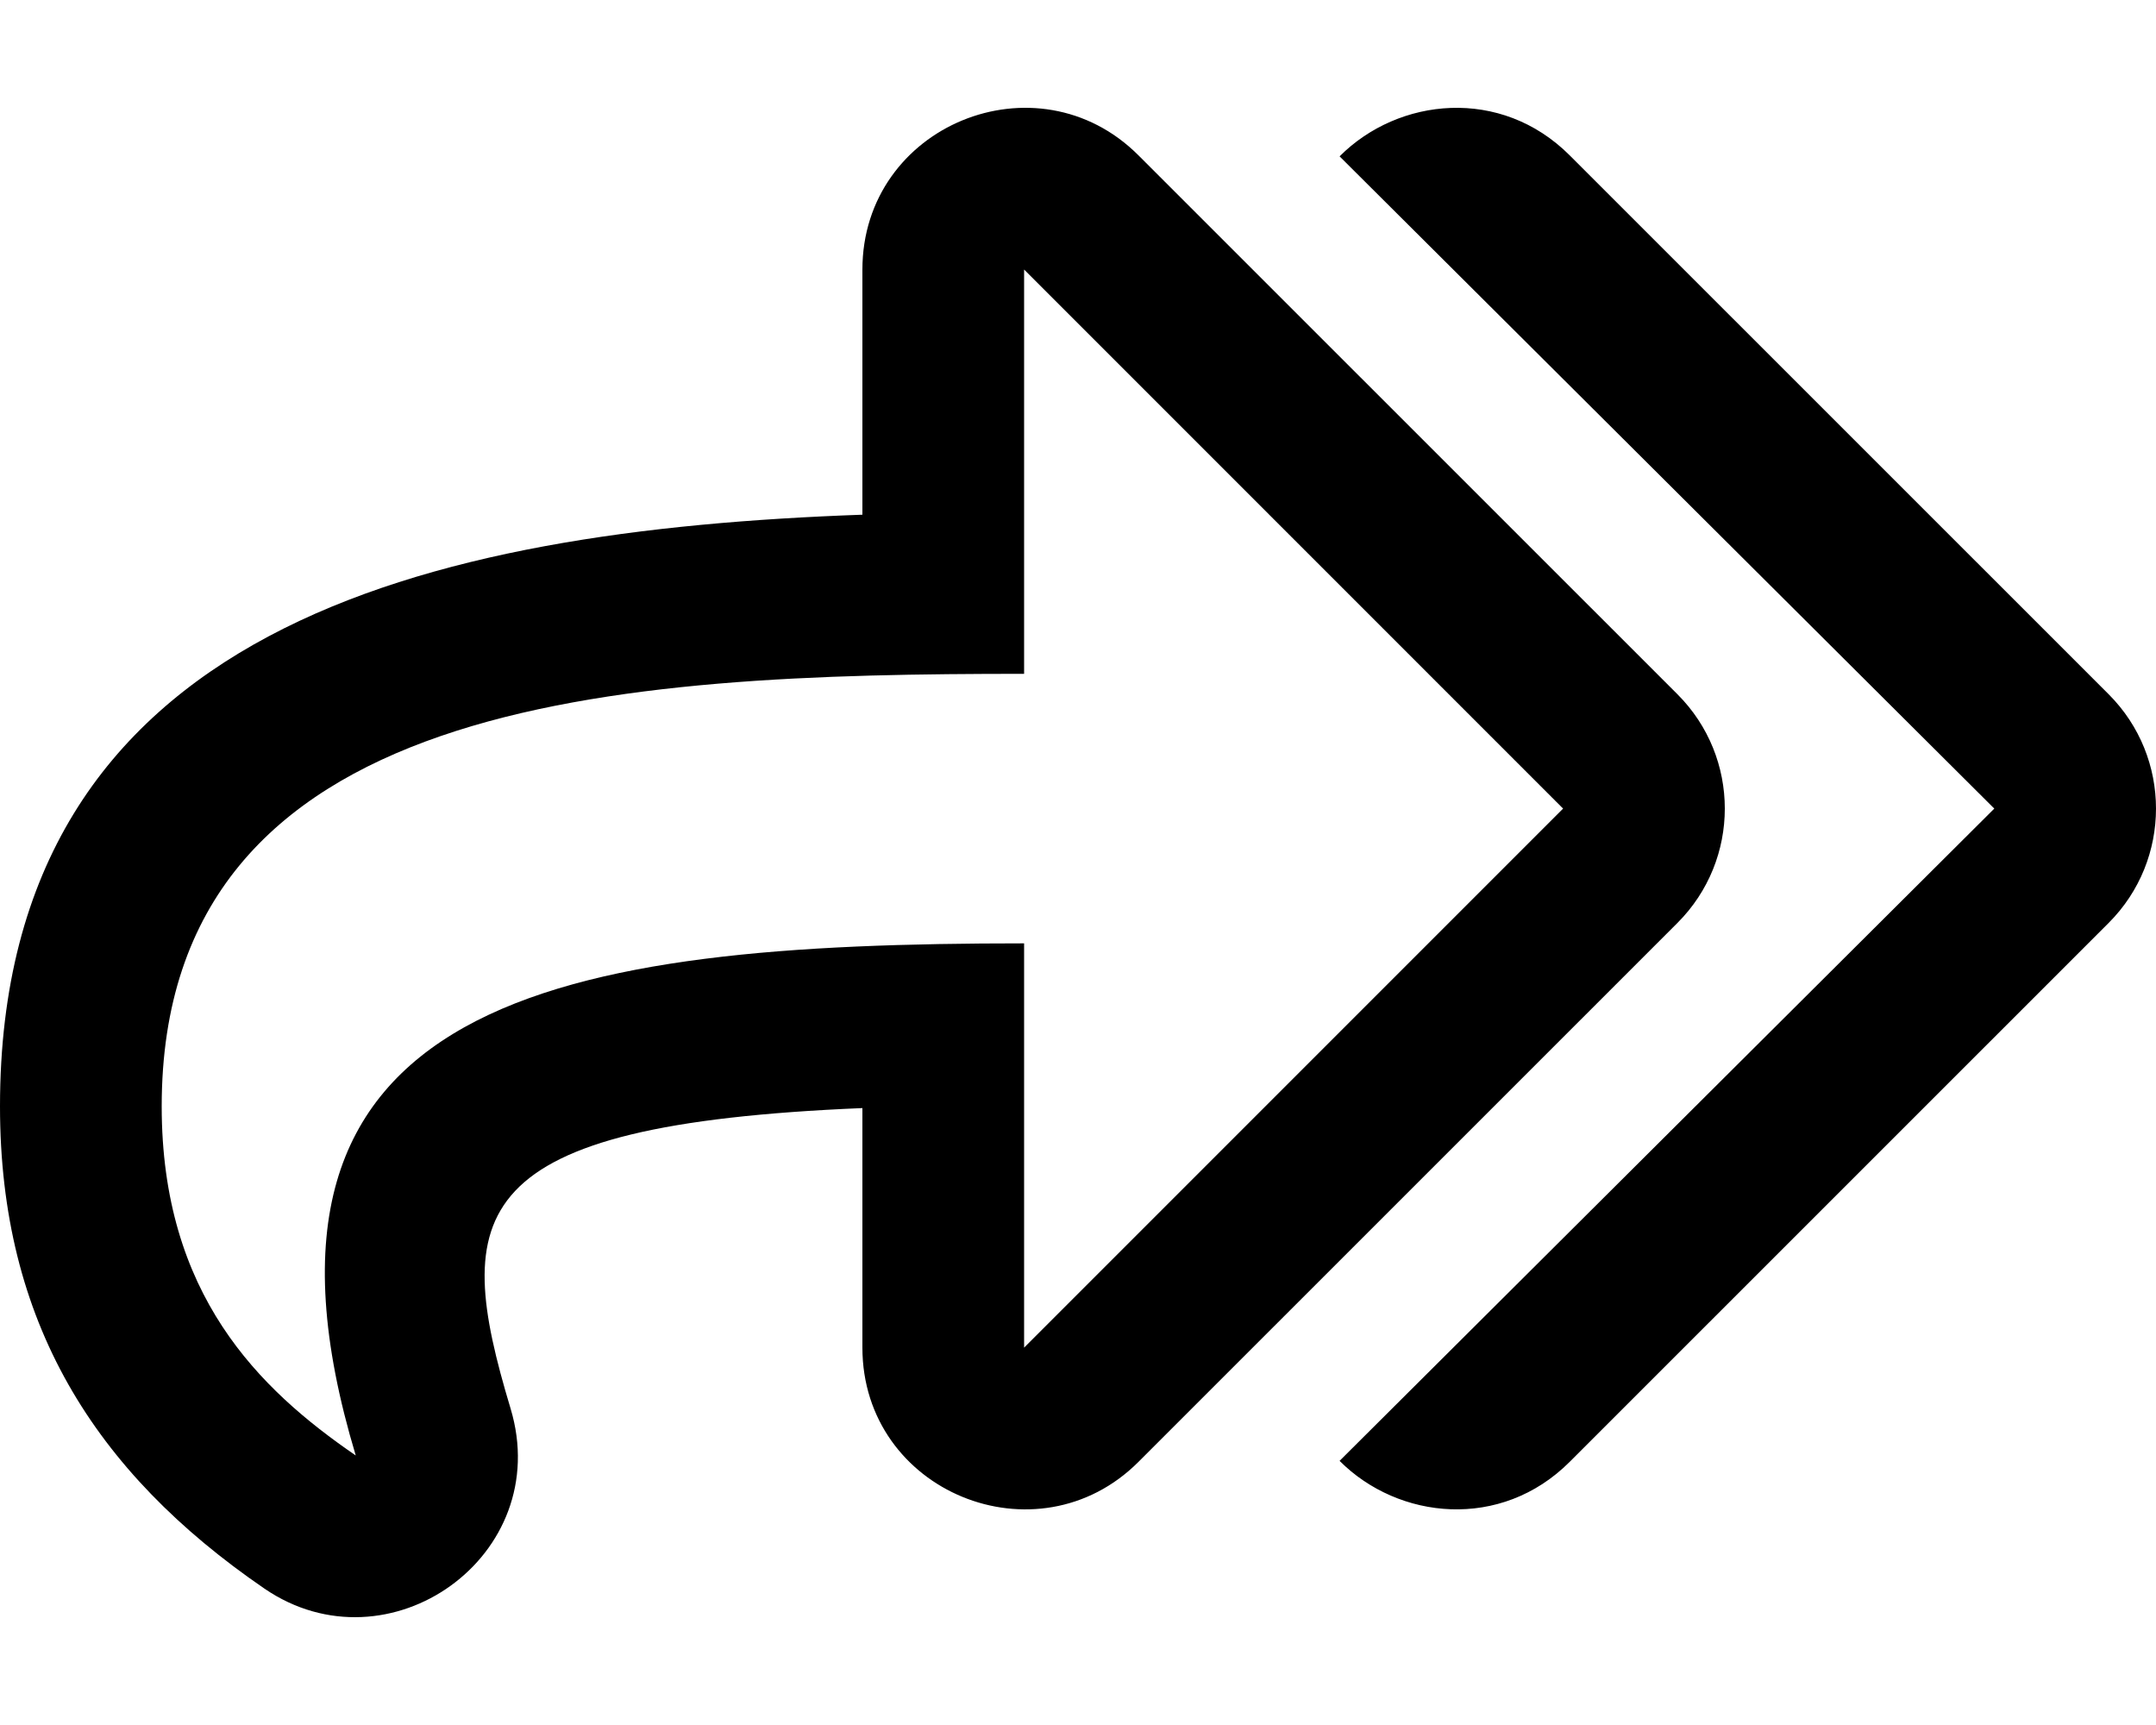 <svg xmlns="http://www.w3.org/2000/svg" viewBox="0 0 640 512">
<!--
Font Awesome Pro 5.15.0 by @fontawesome - https://fontawesome.com
License - https://fontawesome.com/license (Commercial License)
-->
<path d="M497.94 206.06l-160-159.96C307.89 16.04 256 37.16 256 80.04v72.73C127.16 157.36 0 185.98 0 328.38c0 63.78 27.85 108.41 78.46 143.11 36.89 25.28 86.27-9.68 73.1-53.43-17.51-58.18-13.74-84.23 104.44-89.17v71.08c0 42.92 51.92 63.96 81.94 33.94l160-159.97c18.75-18.74 18.75-49.14 0-67.88zM304 400V280c-137.571 0-239.402 15.753-198.4 152C76.79 412.25 48 384.18 48 328.38 48 206.513 183.384 200 304 200V80l160 160-160 160zm321.941-126.059l-160 159.967c-20.37 20.37-50.817 17.225-68.291-.306L592 240 397.652 46.407c17.468-17.53 47.9-20.699 68.29-.31l160 159.962c18.744 18.745 18.744 49.137-.001 67.882z"/></svg>